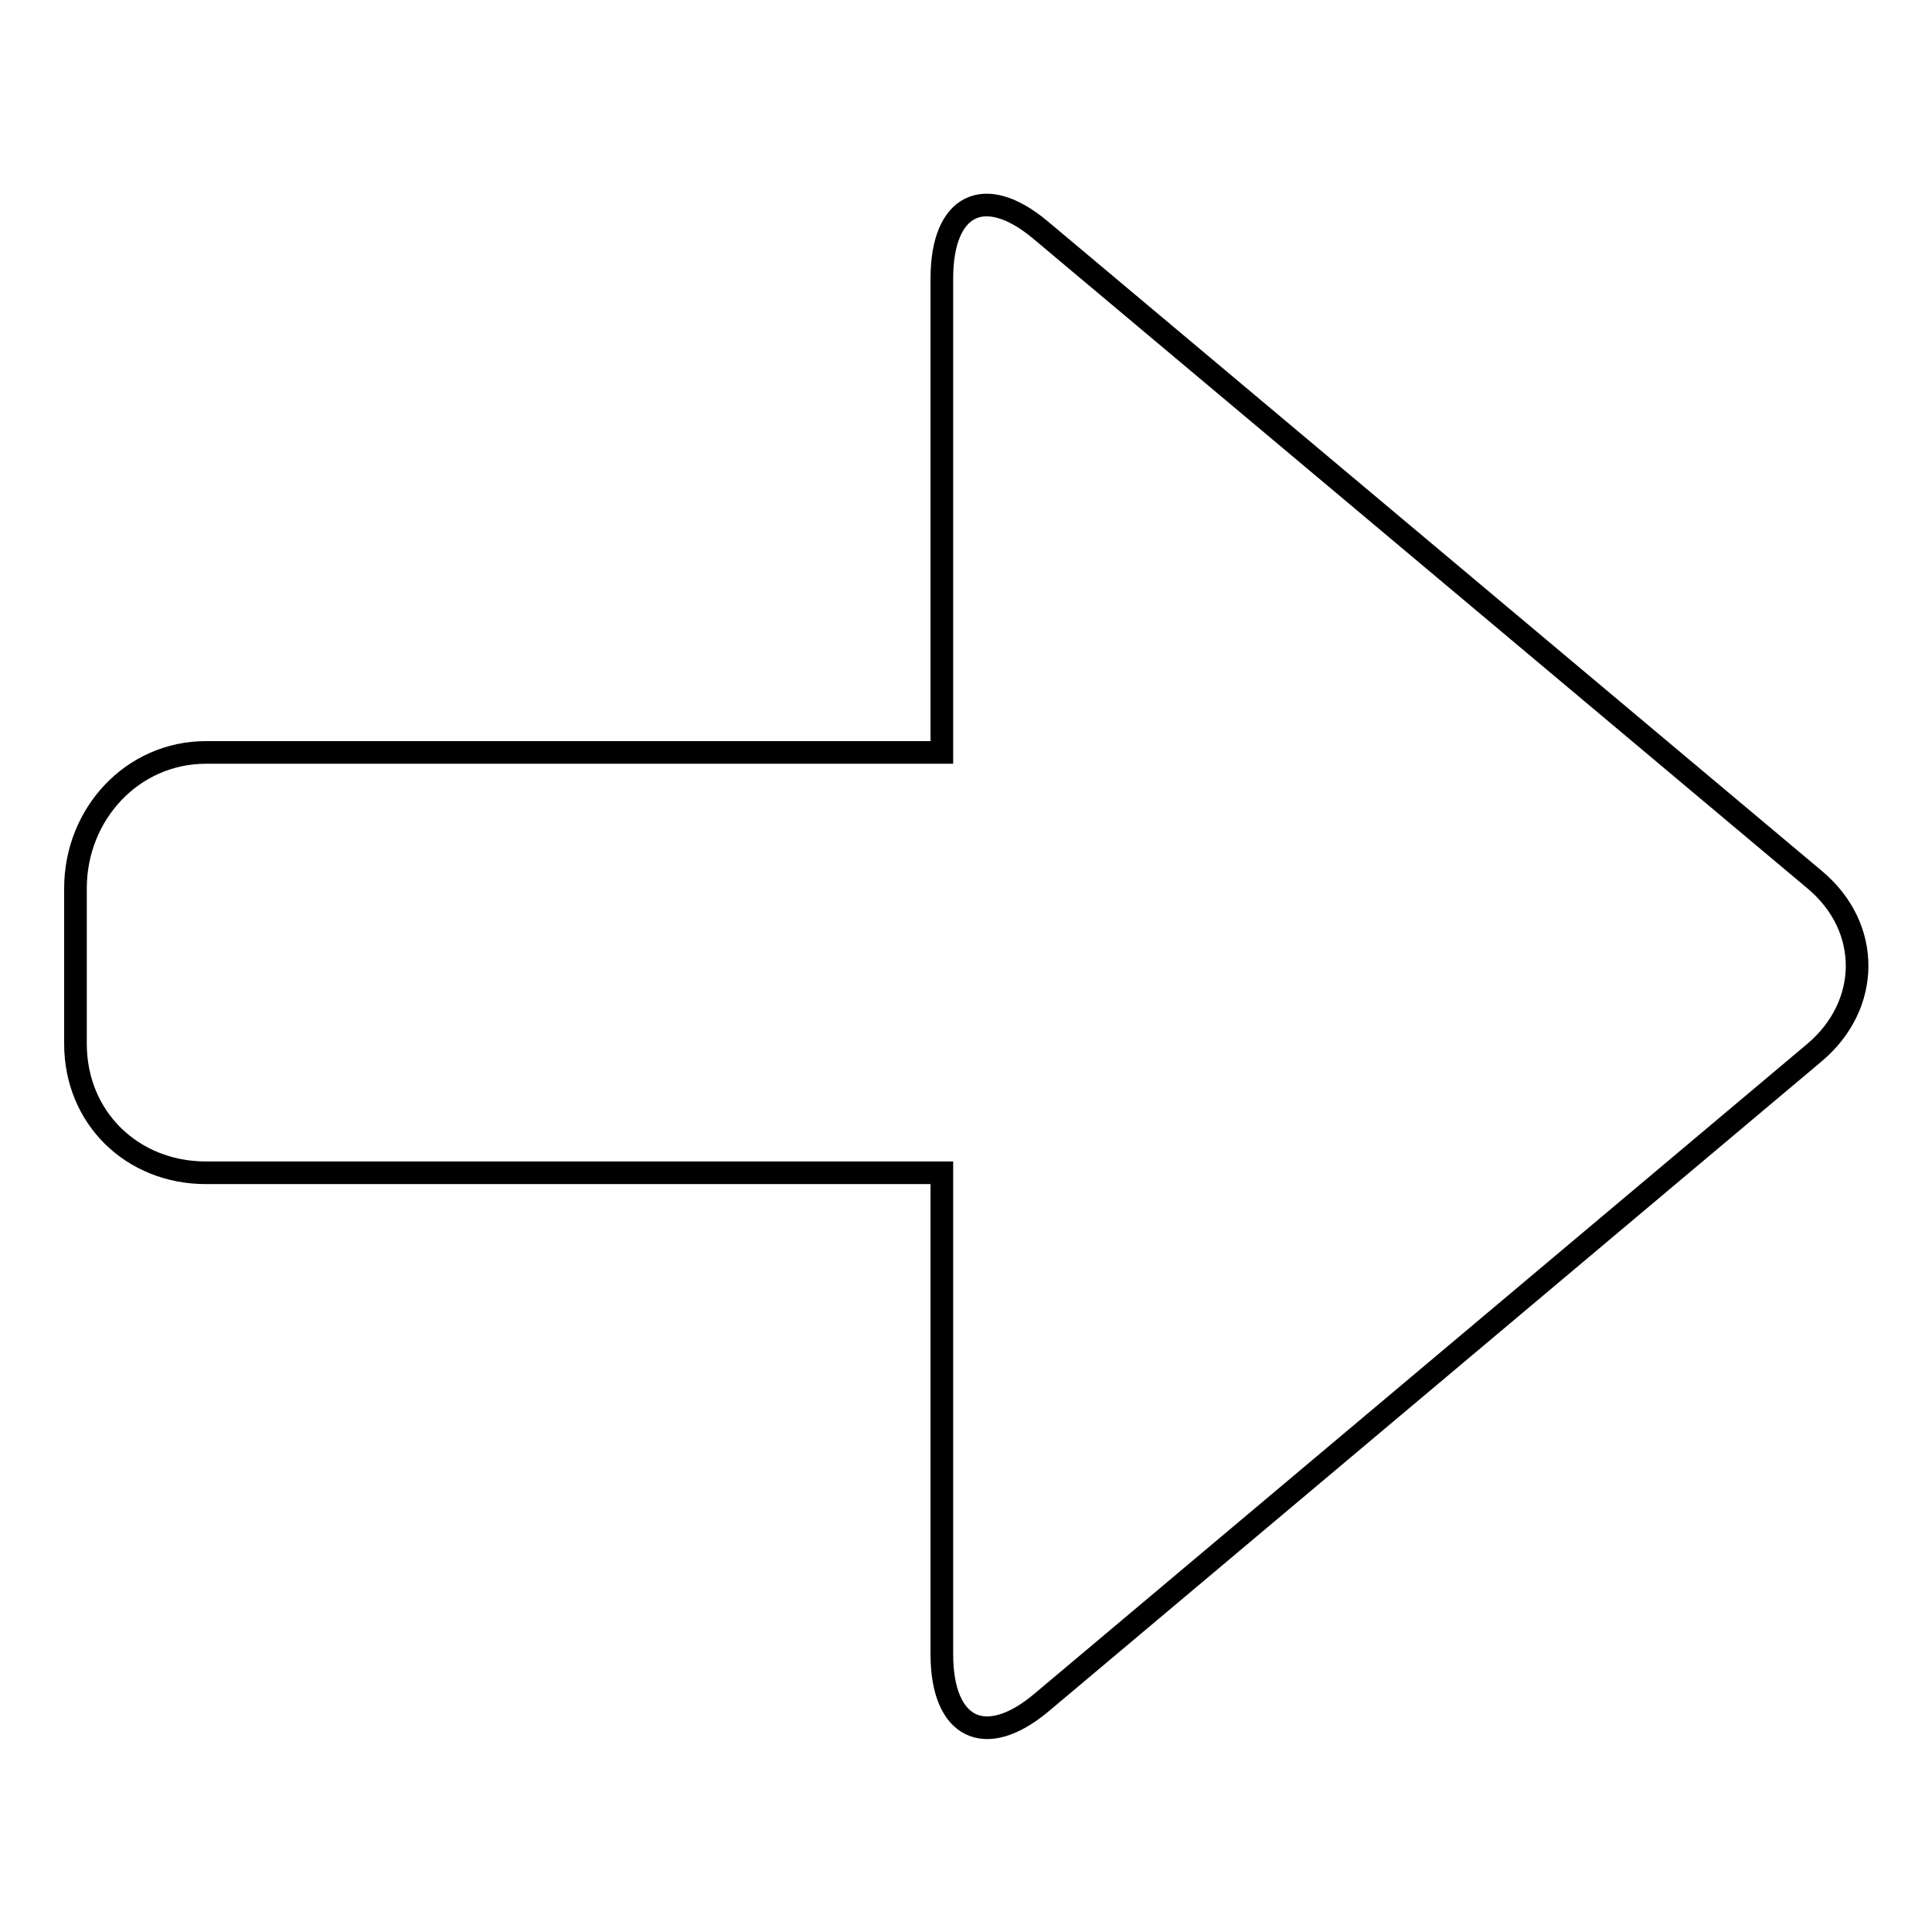 <?xml version="1.0" encoding="utf-8"?>
<!-- Svg Vector Icons : http://www.onlinewebfonts.com/icon -->
<!DOCTYPE svg PUBLIC "-//W3C//DTD SVG 1.1//EN" "http://www.w3.org/Graphics/SVG/1.1/DTD/svg11.dtd">
<svg version="1.1" xmlns="http://www.w3.org/2000/svg" xmlns:xlink="http://www.w3.org/1999/xlink" x="0px" y="0px" viewBox="0 0 256 256" enable-background="new 0 0 256 256" xml:space="preserve">
<g><g><path stroke-width="3" fill-opacity="0" stroke="#000000"  d="M137.9,30.5l102.6,86.1c7.5,6.3,7.4,16.6-0.1,22.9l-102.4,86.1c-7.5,6.3-13.2,3.4-13.2-6.4v-45.3c0-4.9,0-12,0-18.5H27.3c-9.8,0-17.3-7.3-17.3-17.1v-20.6c0-9.8,7.5-18,17.3-18h97.5c0-6.5,0-12.6,0-17.5V36.9C124.8,27.1,130.4,24.2,137.9,30.5z"/></g></g>
</svg>